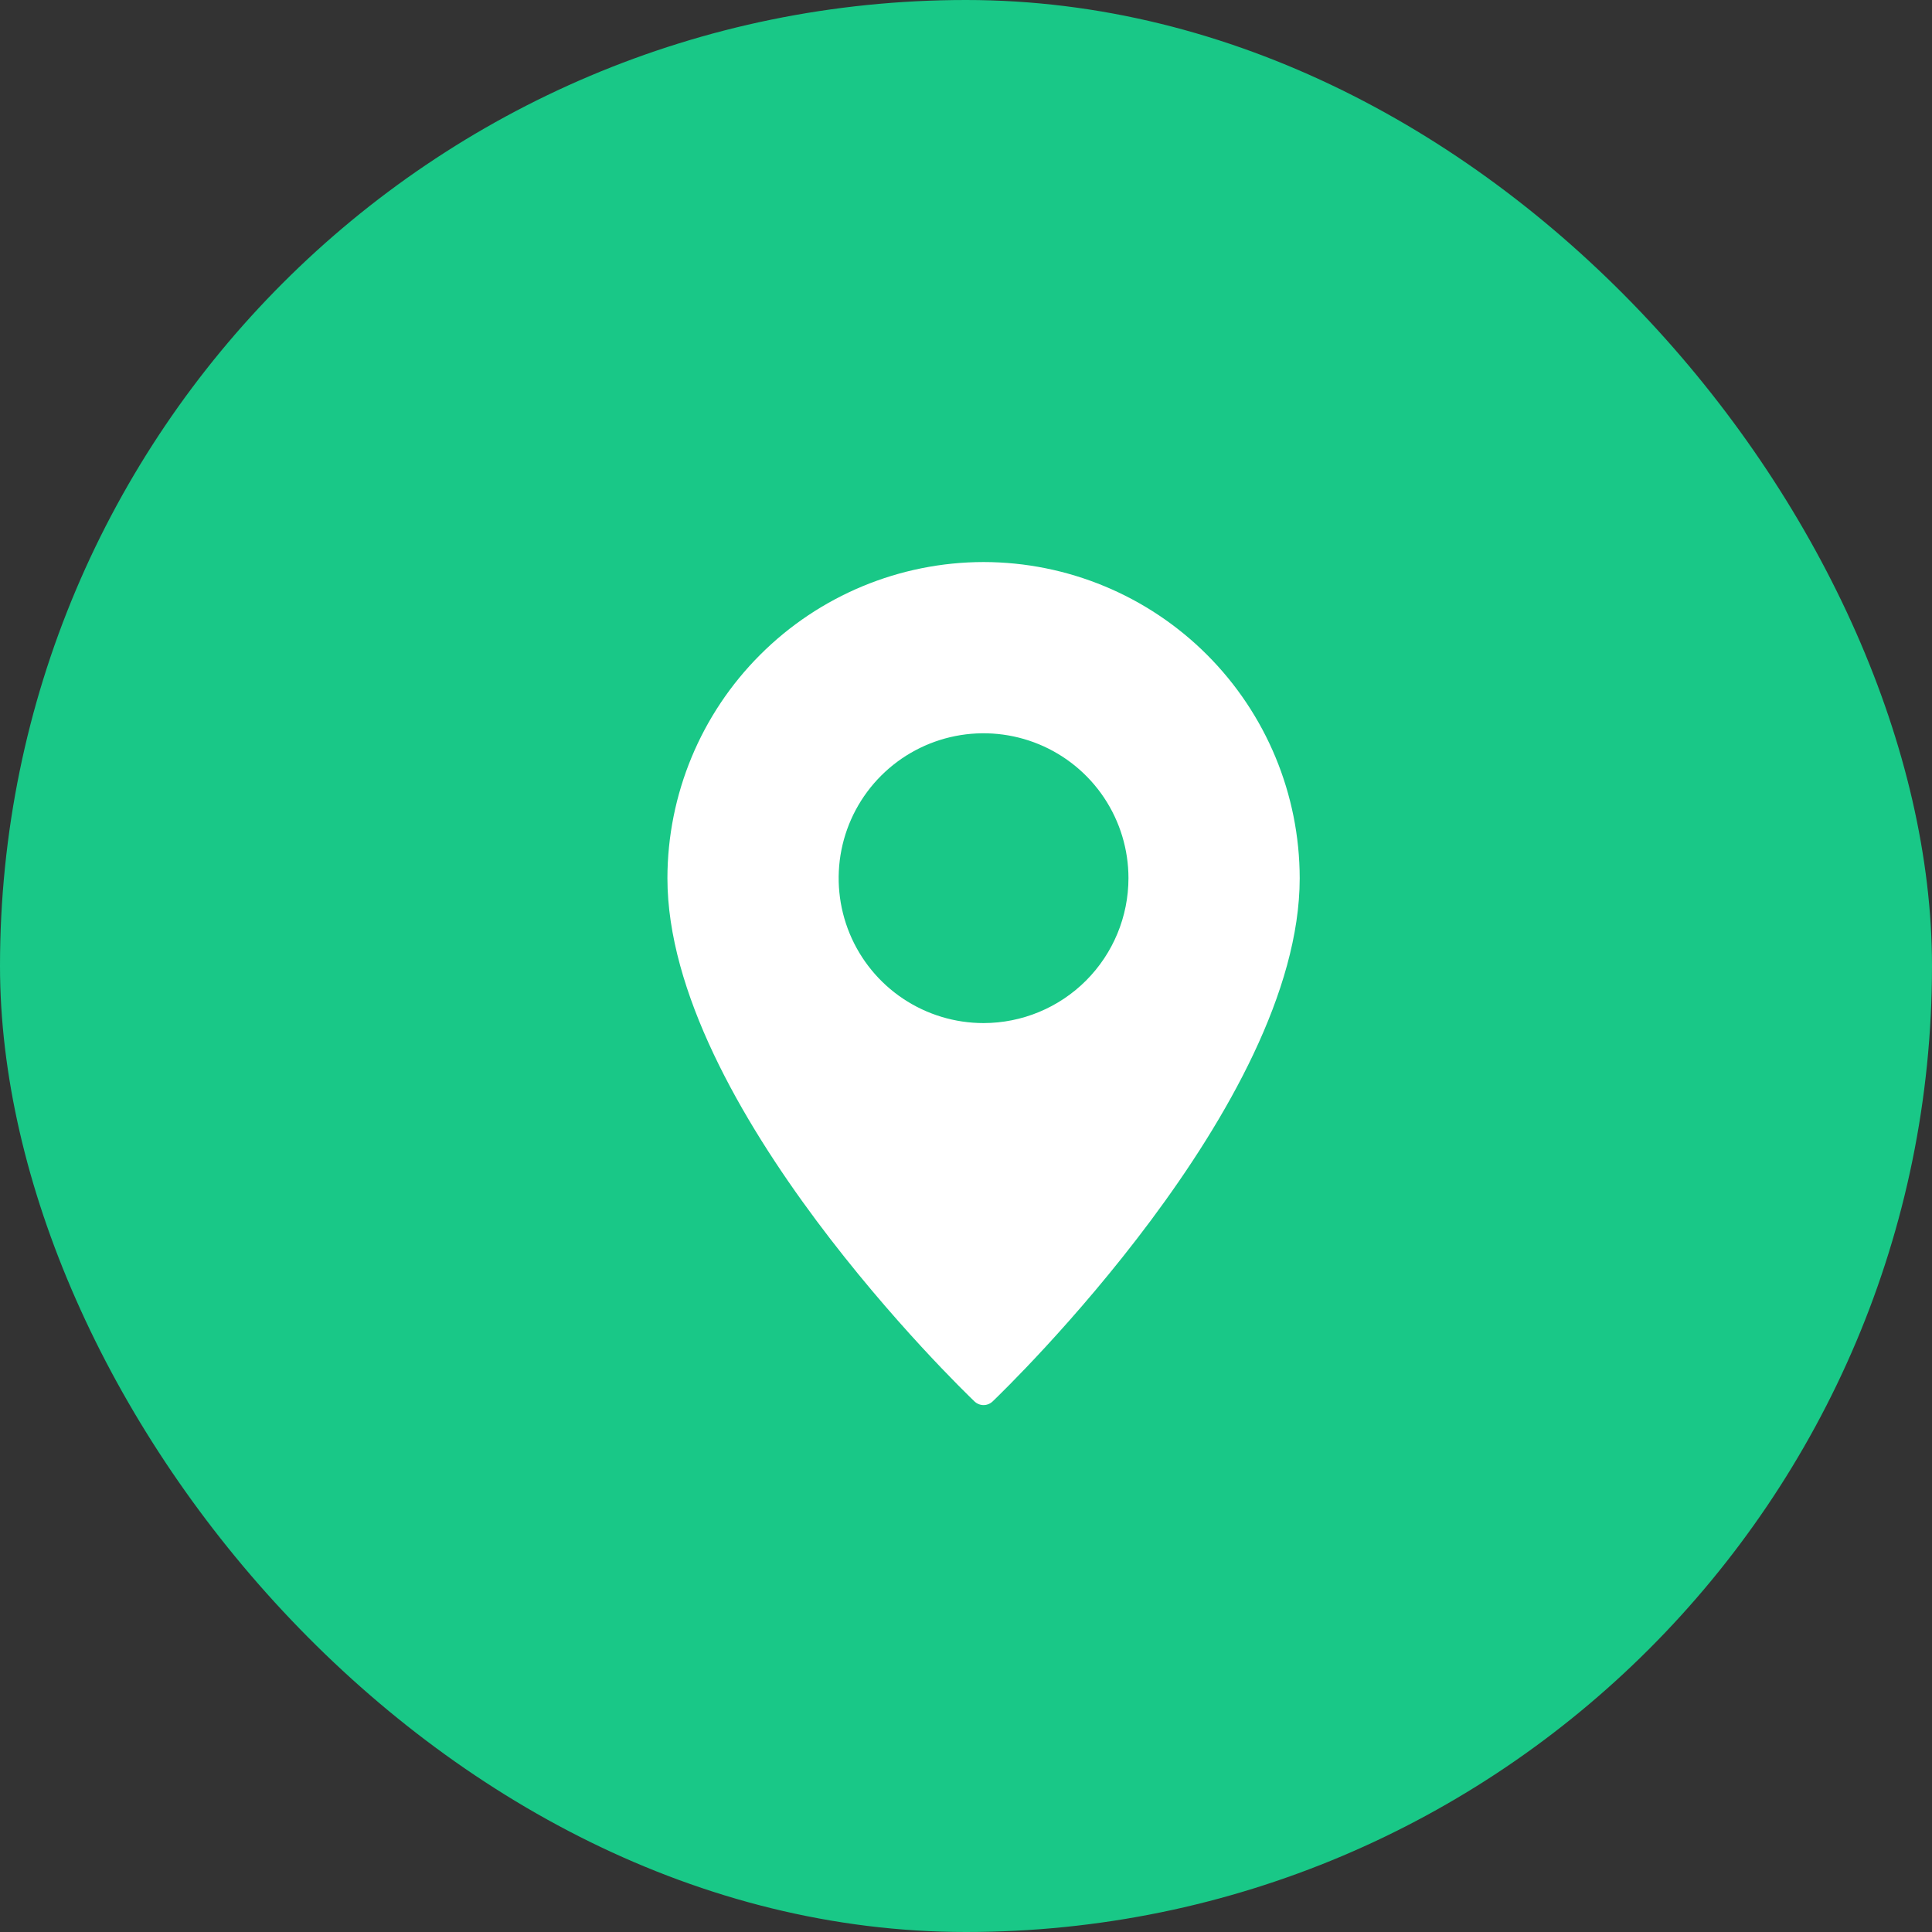 <svg width="55" height="55" viewBox="0 0 55 55" fill="none" xmlns="http://www.w3.org/2000/svg">
<rect x="0" y="0" width="55" height="55" fill="#333333" stroke="none"/>
<rect width="55" height="55" rx="27.5" fill="#19C887"/>
<g clip-path="url(#clip0_1005_4525)">
<path d="M28 16C25.614 16.003 23.327 16.952 21.64 18.64C19.952 20.327 19.003 22.614 19 25C19 31.461 27.385 39.554 27.741 39.895C27.811 39.962 27.903 40 28 40C28.097 40 28.189 39.962 28.259 39.895C28.615 39.554 37 31.461 37 25C36.997 22.614 36.048 20.327 34.361 18.64C32.673 16.952 30.386 16.003 28 16ZM28 29.125C27.184 29.125 26.387 28.883 25.708 28.43C25.03 27.977 24.501 27.332 24.189 26.579C23.877 25.825 23.795 24.995 23.954 24.195C24.113 23.395 24.506 22.66 25.083 22.083C25.66 21.506 26.395 21.113 27.195 20.954C27.995 20.795 28.825 20.877 29.579 21.189C30.332 21.501 30.977 22.03 31.43 22.708C31.883 23.387 32.125 24.184 32.125 25C32.124 26.094 31.689 27.143 30.916 27.916C30.143 28.689 29.094 29.124 28 29.125Z" fill="white"/>
</g>
<defs>
<clipPath id="clip0_1005_4525">
<rect width="24" height="24" fill="white" transform="translate(16 16)"/>
</clipPath>
</defs>
</svg>